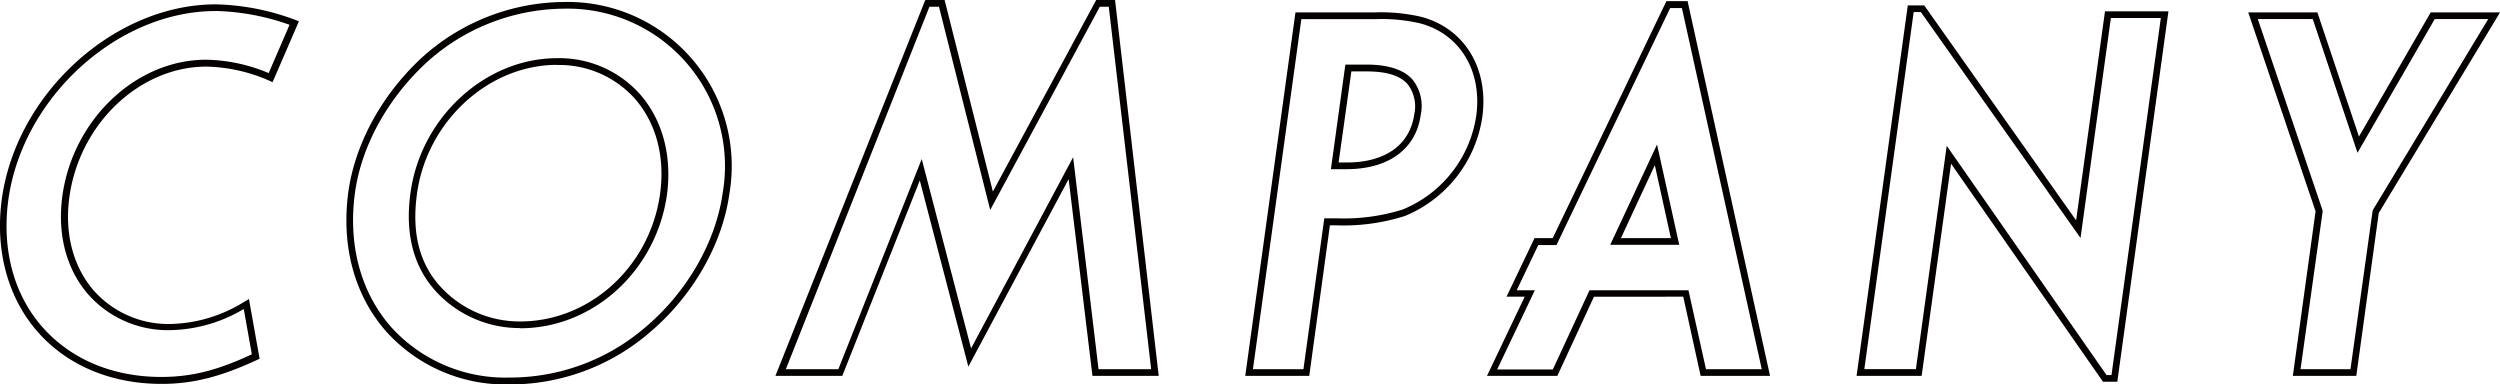 <svg id="レイヤー_1" data-name="レイヤー 1" xmlns="http://www.w3.org/2000/svg" viewBox="0 0 373.86 57.48"><defs><style>.cls-1{fill:#040000;}</style></defs><title>read</title><path class="cls-1" d="M568.78,239.11c-7.57,0-14.17-2.79-18.58-7.86s-6.35-12.17-5.29-19.83c2.18-15.76,16.82-29.07,32-29.07a35.88,35.88,0,0,1,11.94,2.35l0.48,0.19-3.94,9.1-0.46-.21a24.49,24.49,0,0,0-9.42-2.12c-10,0-19,8.56-20.5,19.49-0.75,5.45.54,10.41,3.64,14a14.93,14.93,0,0,0,11.49,5,21.71,21.71,0,0,0,11.1-3.37l0.62-.36,1.59,8.92-0.34.17C577.72,238,573.57,239.11,568.78,239.11Zm8.1-55.76c-14.68,0-28.87,12.92-31,28.21-1,7.37.78,14.13,5.05,19s10.55,7.51,17.82,7.51c4.52,0,8.47-1,13.54-3.39l-1.21-6.77a22.18,22.18,0,0,1-11,3.16,15.91,15.91,0,0,1-12.24-5.32c-3.29-3.78-4.67-9-3.88-14.77,1.58-11.41,11-20.35,21.49-20.35a25.14,25.14,0,0,1,9.36,2l3.12-7.22A35.37,35.37,0,0,0,576.89,183.34Z" transform="translate(-544.63 -181.7)"/><path class="cls-1" d="M620.77,239.19a24,24,0,0,1-18.46-8c-4.71-5.4-6.69-12.81-5.58-20.85,1-7.08,4.9-14.31,10.77-19.82A31.92,31.92,0,0,1,628.85,182a24.54,24.54,0,0,1,24.86,28.65h0c-1.06,7.65-5.56,15.46-12.06,20.88A32,32,0,0,1,620.77,239.19ZM628.85,183a30.9,30.9,0,0,0-20.66,8.26c-5.7,5.36-9.52,12.36-10.47,19.23-1.07,7.75.83,14.87,5.34,20.05a23,23,0,0,0,17.7,7.62,31,31,0,0,0,20.24-7.4c6.31-5.27,10.68-12.83,11.71-20.25h0A23.54,23.54,0,0,0,628.85,183Zm-6.44,47.76a17,17,0,0,1-12-4.87c-3.81-3.75-5.29-8.93-4.39-15.38h0c1.56-11.28,11.19-20.11,21.93-20.11a16.16,16.16,0,0,1,12.42,5.43c3.36,3.86,4.77,9.18,4,15C642.75,222.21,633.33,230.79,622.41,230.79Zm5.52-39.36c-10.25,0-19.45,8.46-20.94,19.25h0c-0.86,6.21.49,11,4.11,14.54a16,16,0,0,0,11.32,4.58c10.42,0,19.42-8.21,20.92-19.09,0.76-5.51-.57-10.55-3.74-14.19A15.18,15.18,0,0,0,627.93,191.42Z" transform="translate(-544.63 -181.7)"/><path class="cls-1" d="M717.91,237.91H708l-3.56-29.43-15,28.05-7.26-27.84-11.59,29.22h-10L683,181.7h2.89l7.22,28.65,15.45-28.65h2.82Zm-9-1h7.87l-6.34-54.2h-1.34l-16.39,30.39-7.66-30.39h-1.43l-21.47,54.2H670l12.47-31.43,7.38,28.32,15.26-28.59Z" transform="translate(-544.63 -181.7)"/><path class="cls-1" d="M740.42,237.91h-9.57l7.51-54.36h12a26.83,26.83,0,0,1,6.74.65c6.51,1.69,10.2,7.69,9.2,15a19,19,0,0,1-11.58,14.8,30.27,30.27,0,0,1-10.21,1.4h-1Zm-8.42-1h7.55l3.12-22.56h1.88a29.3,29.3,0,0,0,9.84-1.32,18,18,0,0,0,11-14c0.93-6.73-2.46-12.3-8.44-13.85a25.64,25.64,0,0,0-6.51-.62H739.24ZM746,207h-2.34l2.16-15.64H749c3.26,0,5.59.77,6.9,2.28a6.36,6.36,0,0,1,1.19,5.25C756.39,204,752.26,207,746,207Zm-1.19-1h1c5.9,0.06,9.67-2.57,10.32-7.25a5.42,5.42,0,0,0-1-4.46C754,193,752,192.38,749,192.38h-2.28Z" transform="translate(-544.63 -181.7)"/><path class="cls-1" d="M809.33,237.91H798.95l-2.6-11.84H783l-5.48,11.84H767l5.64-11.84h-2.72l4.19-8.76h2.72l17-35.44H797Zm-9.58-1h8.34l-11.94-54h-1.76l-17,35.44h-2.72l-3.23,6.76h2.72l-5.64,11.84h8.33l5.48-11.84h14.8Zm-4-18.6H785.43l7-15Zm-8.72-1h7.47l-2.4-10.91Z" transform="translate(-544.63 -181.7)"/><path class="cls-1" d="M861.26,238.79h-2.14l-22.72-32.61L832,237.91h-9.73l0.08-.57,7.58-54.83h2.46l22.71,32.14,4.32-31.26h9.49l-0.08.57Zm-1.61-1h0.74l7.38-53.4H860.3l-4.54,32.9L831.88,183.5h-1.07l-7.38,53.4h7.71l4.61-33.4Z" transform="translate(-544.63 -181.7)"/><path class="cls-1" d="M897,237.91h-9.49l3.4-24.61-10.07-29.75h10.34l6.22,18.57,10.73-18.57h10.37l-18.14,30Zm-8.34-1h7.47l3.32-23.76,17.28-28.6h-8l-11.55,20-6.69-20h-8.22l9.7,28.65,0,0.12Z" transform="translate(-544.63 -181.7)"/></svg>